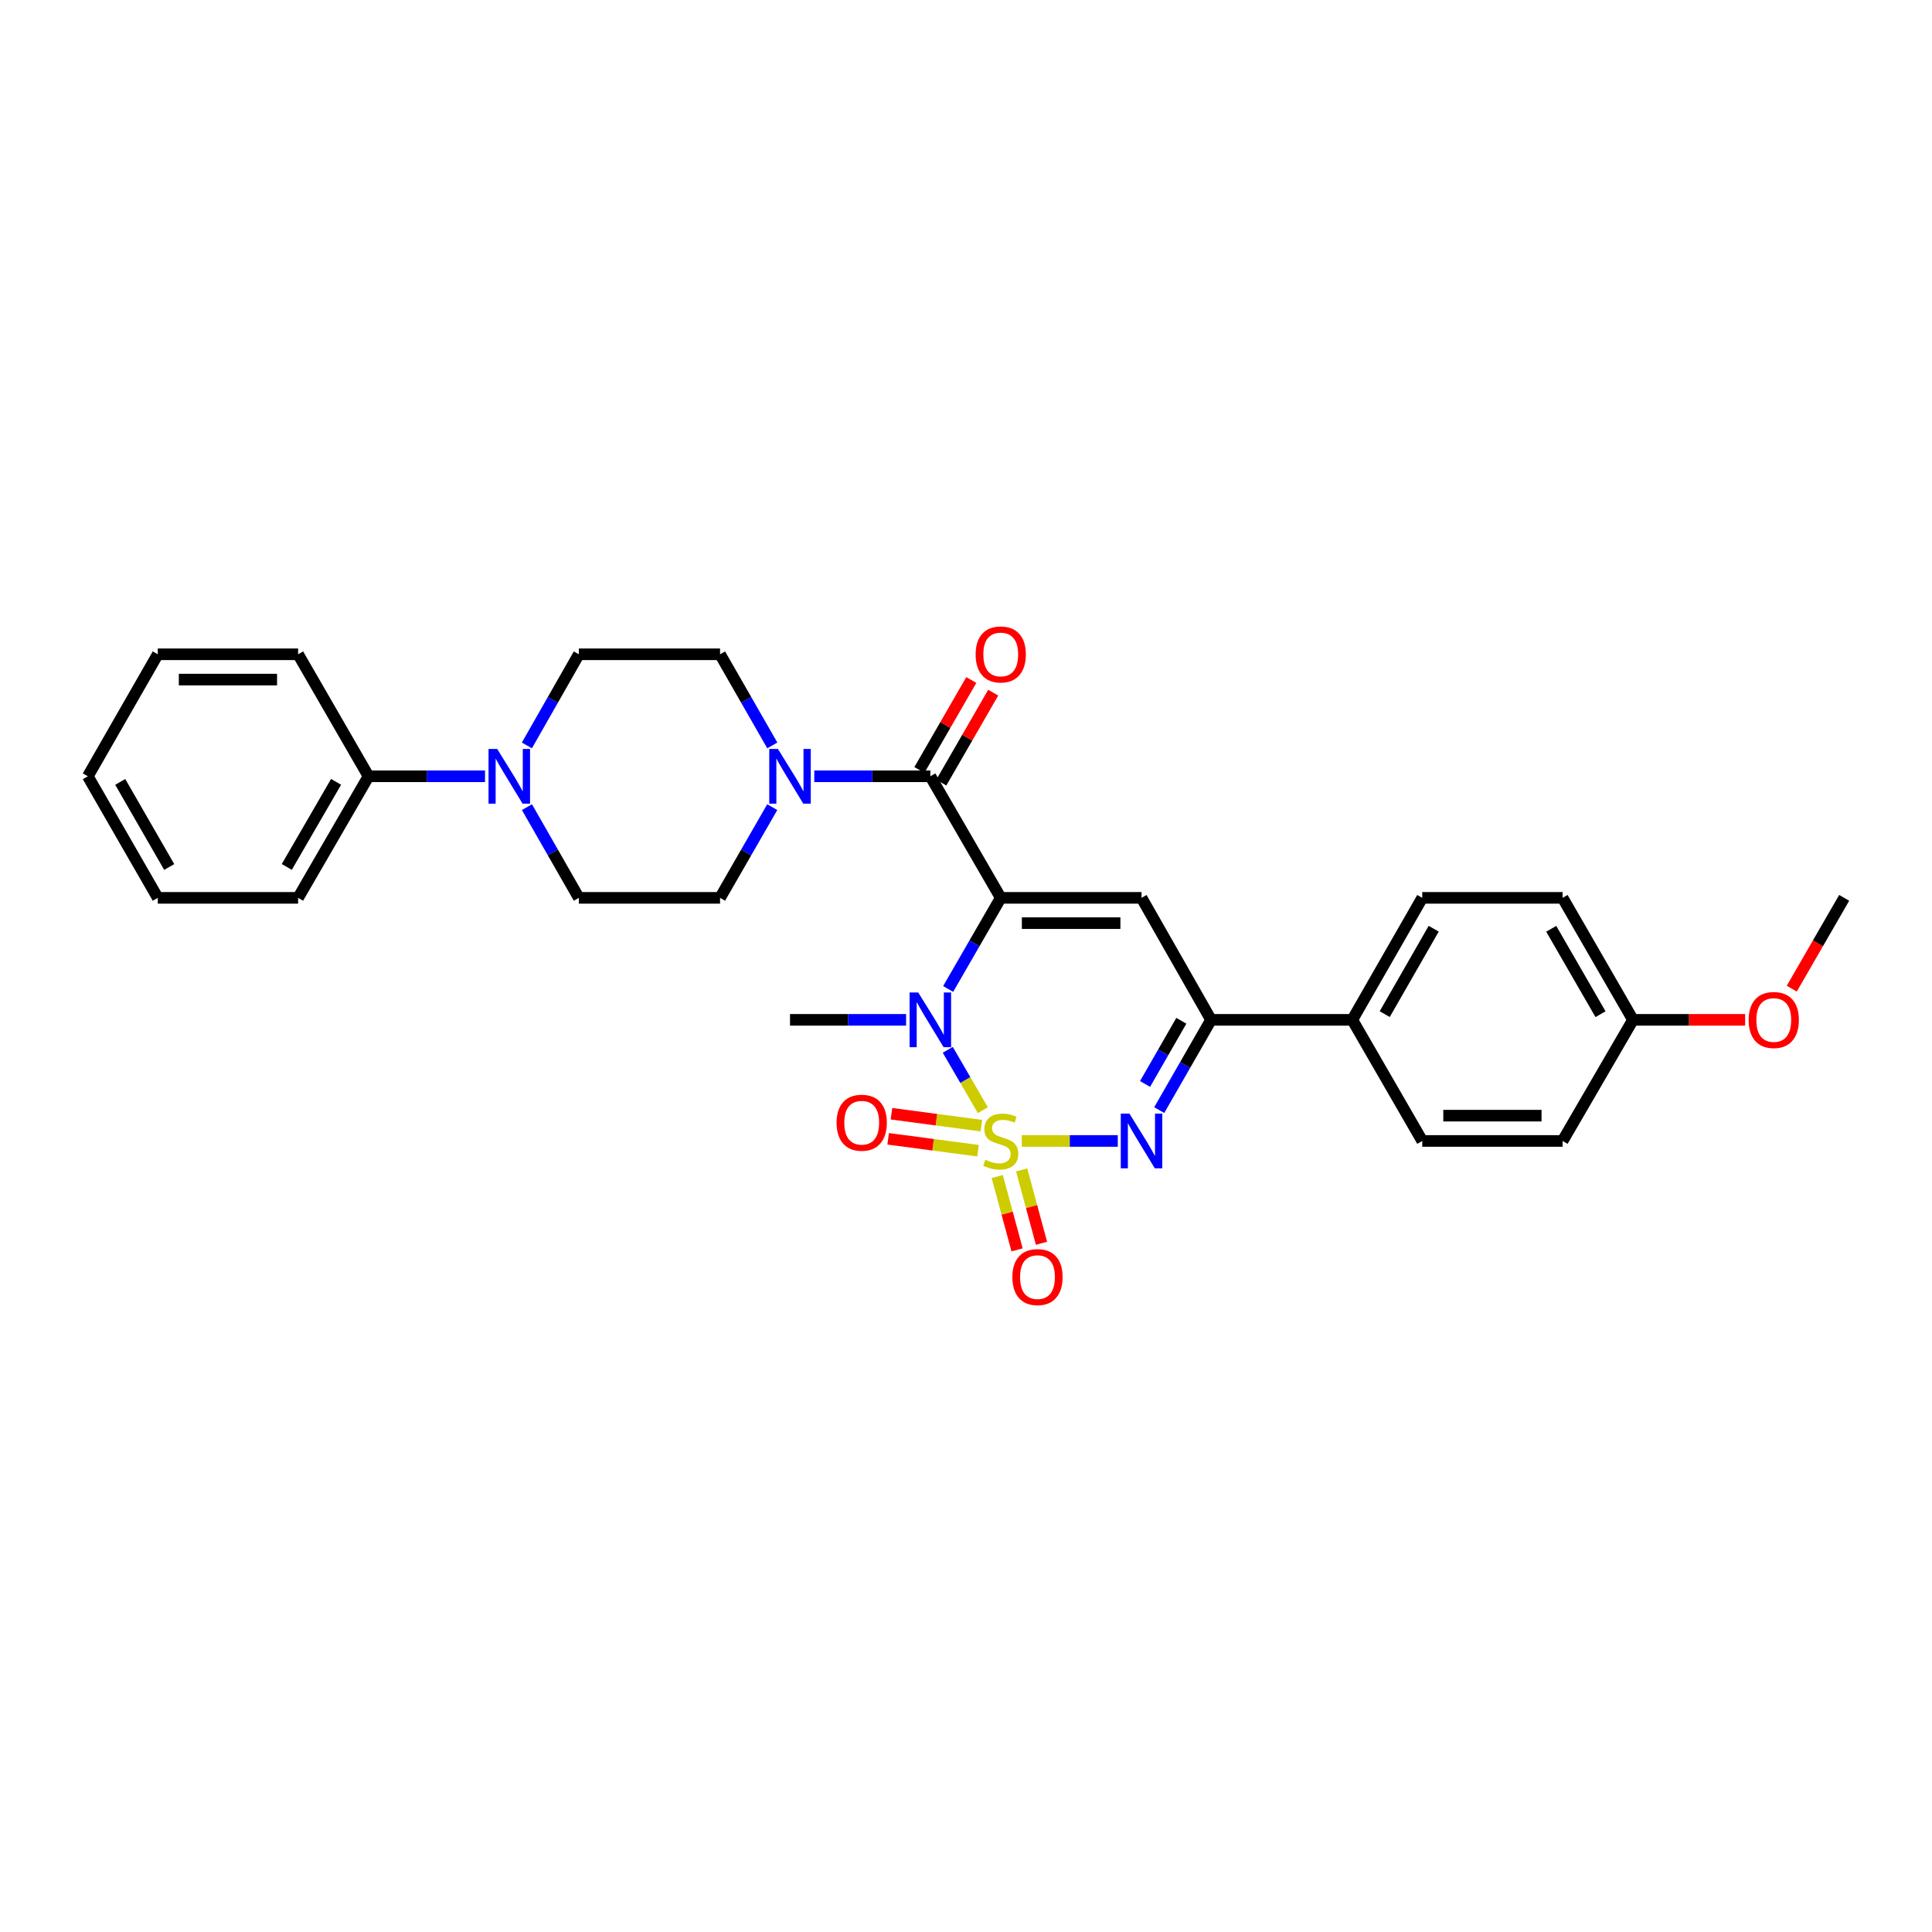 <?xml version='1.0' encoding='iso-8859-1'?>
<svg version='1.1' baseProfile='full'
              xmlns='http://www.w3.org/2000/svg'
                      xmlns:rdkit='http://www.rdkit.org/xml'
                      xmlns:xlink='http://www.w3.org/1999/xlink'
                  xml:space='preserve'
width='1000px' height='1000px' viewBox='0 0 1000 1000'>
<!-- END OF HEADER -->
<rect style='opacity:1.0;fill:#FFFFFF;stroke:none' width='1000' height='1000' x='0' y='0'> </rect>
<path class='bond-1' d='M 508.721,574.624 L 499.641,559.003' style='fill:none;fill-rule:evenodd;stroke:#CCCC00;stroke-width:6px;stroke-linecap:butt;stroke-linejoin:miter;stroke-opacity:1' />
<path class='bond-1' d='M 499.641,559.003 L 490.562,543.382' style='fill:none;fill-rule:evenodd;stroke:#0000FF;stroke-width:6px;stroke-linecap:butt;stroke-linejoin:miter;stroke-opacity:1' />
<path class='bond-2' d='M 528.883,590.556 L 553.722,590.556' style='fill:none;fill-rule:evenodd;stroke:#CCCC00;stroke-width:6px;stroke-linecap:butt;stroke-linejoin:miter;stroke-opacity:1' />
<path class='bond-2' d='M 553.722,590.556 L 578.562,590.556' style='fill:none;fill-rule:evenodd;stroke:#0000FF;stroke-width:6px;stroke-linecap:butt;stroke-linejoin:miter;stroke-opacity:1' />
<path class='bond-8' d='M 516.175,608.967 L 521.306,627.952' style='fill:none;fill-rule:evenodd;stroke:#CCCC00;stroke-width:6px;stroke-linecap:butt;stroke-linejoin:miter;stroke-opacity:1' />
<path class='bond-8' d='M 521.306,627.952 L 526.437,646.936' style='fill:none;fill-rule:evenodd;stroke:#FF0000;stroke-width:6px;stroke-linecap:butt;stroke-linejoin:miter;stroke-opacity:1' />
<path class='bond-8' d='M 528.815,605.551 L 533.946,624.536' style='fill:none;fill-rule:evenodd;stroke:#CCCC00;stroke-width:6px;stroke-linecap:butt;stroke-linejoin:miter;stroke-opacity:1' />
<path class='bond-8' d='M 533.946,624.536 L 539.076,643.52' style='fill:none;fill-rule:evenodd;stroke:#FF0000;stroke-width:6px;stroke-linecap:butt;stroke-linejoin:miter;stroke-opacity:1' />
<path class='bond-9' d='M 507.945,582.625 L 484.682,579.547' style='fill:none;fill-rule:evenodd;stroke:#CCCC00;stroke-width:6px;stroke-linecap:butt;stroke-linejoin:miter;stroke-opacity:1' />
<path class='bond-9' d='M 484.682,579.547 L 461.419,576.469' style='fill:none;fill-rule:evenodd;stroke:#FF0000;stroke-width:6px;stroke-linecap:butt;stroke-linejoin:miter;stroke-opacity:1' />
<path class='bond-9' d='M 506.228,595.605 L 482.965,592.527' style='fill:none;fill-rule:evenodd;stroke:#CCCC00;stroke-width:6px;stroke-linecap:butt;stroke-linejoin:miter;stroke-opacity:1' />
<path class='bond-9' d='M 482.965,592.527 L 459.702,589.449' style='fill:none;fill-rule:evenodd;stroke:#FF0000;stroke-width:6px;stroke-linecap:butt;stroke-linejoin:miter;stroke-opacity:1' />
<path class='bond-0' d='M 517.981,464.725 L 504.375,488.306' style='fill:none;fill-rule:evenodd;stroke:#000000;stroke-width:6px;stroke-linecap:butt;stroke-linejoin:miter;stroke-opacity:1' />
<path class='bond-0' d='M 504.375,488.306 L 490.768,511.887' style='fill:none;fill-rule:evenodd;stroke:#0000FF;stroke-width:6px;stroke-linecap:butt;stroke-linejoin:miter;stroke-opacity:1' />
<path class='bond-4' d='M 517.981,464.725 L 481.546,401.806' style='fill:none;fill-rule:evenodd;stroke:#000000;stroke-width:6px;stroke-linecap:butt;stroke-linejoin:miter;stroke-opacity:1' />
<path class='bond-30' d='M 517.981,464.725 L 590.851,464.725' style='fill:none;fill-rule:evenodd;stroke:#000000;stroke-width:6px;stroke-linecap:butt;stroke-linejoin:miter;stroke-opacity:1' />
<path class='bond-30' d='M 528.912,477.818 L 579.92,477.818' style='fill:none;fill-rule:evenodd;stroke:#000000;stroke-width:6px;stroke-linecap:butt;stroke-linejoin:miter;stroke-opacity:1' />
<path class='bond-19' d='M 468.99,527.87 L 438.95,527.87' style='fill:none;fill-rule:evenodd;stroke:#0000FF;stroke-width:6px;stroke-linecap:butt;stroke-linejoin:miter;stroke-opacity:1' />
<path class='bond-19' d='M 438.95,527.87 L 408.909,527.87' style='fill:none;fill-rule:evenodd;stroke:#000000;stroke-width:6px;stroke-linecap:butt;stroke-linejoin:miter;stroke-opacity:1' />
<path class='bond-5' d='M 600.016,574.589 L 613.426,551.23' style='fill:none;fill-rule:evenodd;stroke:#0000FF;stroke-width:6px;stroke-linecap:butt;stroke-linejoin:miter;stroke-opacity:1' />
<path class='bond-5' d='M 613.426,551.23 L 626.835,527.87' style='fill:none;fill-rule:evenodd;stroke:#000000;stroke-width:6px;stroke-linecap:butt;stroke-linejoin:miter;stroke-opacity:1' />
<path class='bond-5' d='M 592.684,561.063 L 602.07,544.711' style='fill:none;fill-rule:evenodd;stroke:#0000FF;stroke-width:6px;stroke-linecap:butt;stroke-linejoin:miter;stroke-opacity:1' />
<path class='bond-5' d='M 602.07,544.711 L 611.457,528.36' style='fill:none;fill-rule:evenodd;stroke:#000000;stroke-width:6px;stroke-linecap:butt;stroke-linejoin:miter;stroke-opacity:1' />
<path class='bond-3' d='M 590.851,464.725 L 626.835,527.87' style='fill:none;fill-rule:evenodd;stroke:#000000;stroke-width:6px;stroke-linecap:butt;stroke-linejoin:miter;stroke-opacity:1' />
<path class='bond-6' d='M 481.546,401.806 L 451.506,401.806' style='fill:none;fill-rule:evenodd;stroke:#000000;stroke-width:6px;stroke-linecap:butt;stroke-linejoin:miter;stroke-opacity:1' />
<path class='bond-6' d='M 451.506,401.806 L 421.465,401.806' style='fill:none;fill-rule:evenodd;stroke:#0000FF;stroke-width:6px;stroke-linecap:butt;stroke-linejoin:miter;stroke-opacity:1' />
<path class='bond-11' d='M 487.216,405.078 L 500.65,381.797' style='fill:none;fill-rule:evenodd;stroke:#000000;stroke-width:6px;stroke-linecap:butt;stroke-linejoin:miter;stroke-opacity:1' />
<path class='bond-11' d='M 500.65,381.797 L 514.083,358.516' style='fill:none;fill-rule:evenodd;stroke:#FF0000;stroke-width:6px;stroke-linecap:butt;stroke-linejoin:miter;stroke-opacity:1' />
<path class='bond-11' d='M 475.876,398.534 L 489.309,375.253' style='fill:none;fill-rule:evenodd;stroke:#000000;stroke-width:6px;stroke-linecap:butt;stroke-linejoin:miter;stroke-opacity:1' />
<path class='bond-11' d='M 489.309,375.253 L 502.743,351.972' style='fill:none;fill-rule:evenodd;stroke:#FF0000;stroke-width:6px;stroke-linecap:butt;stroke-linejoin:miter;stroke-opacity:1' />
<path class='bond-10' d='M 626.835,527.87 L 699.945,527.87' style='fill:none;fill-rule:evenodd;stroke:#000000;stroke-width:6px;stroke-linecap:butt;stroke-linejoin:miter;stroke-opacity:1' />
<path class='bond-12' d='M 399.746,385.826 L 386.223,362.244' style='fill:none;fill-rule:evenodd;stroke:#0000FF;stroke-width:6px;stroke-linecap:butt;stroke-linejoin:miter;stroke-opacity:1' />
<path class='bond-12' d='M 386.223,362.244 L 372.7,338.661' style='fill:none;fill-rule:evenodd;stroke:#000000;stroke-width:6px;stroke-linecap:butt;stroke-linejoin:miter;stroke-opacity:1' />
<path class='bond-13' d='M 399.716,417.781 L 386.208,441.253' style='fill:none;fill-rule:evenodd;stroke:#0000FF;stroke-width:6px;stroke-linecap:butt;stroke-linejoin:miter;stroke-opacity:1' />
<path class='bond-13' d='M 386.208,441.253 L 372.7,464.725' style='fill:none;fill-rule:evenodd;stroke:#000000;stroke-width:6px;stroke-linecap:butt;stroke-linejoin:miter;stroke-opacity:1' />
<path class='bond-7' d='M 272.744,417.778 L 286.174,441.252' style='fill:none;fill-rule:evenodd;stroke:#0000FF;stroke-width:6px;stroke-linecap:butt;stroke-linejoin:miter;stroke-opacity:1' />
<path class='bond-7' d='M 286.174,441.252 L 299.604,464.725' style='fill:none;fill-rule:evenodd;stroke:#000000;stroke-width:6px;stroke-linecap:butt;stroke-linejoin:miter;stroke-opacity:1' />
<path class='bond-16' d='M 251.044,401.806 L 220.897,401.806' style='fill:none;fill-rule:evenodd;stroke:#0000FF;stroke-width:6px;stroke-linecap:butt;stroke-linejoin:miter;stroke-opacity:1' />
<path class='bond-16' d='M 220.897,401.806 L 190.751,401.806' style='fill:none;fill-rule:evenodd;stroke:#000000;stroke-width:6px;stroke-linecap:butt;stroke-linejoin:miter;stroke-opacity:1' />
<path class='bond-32' d='M 272.714,385.829 L 286.159,362.245' style='fill:none;fill-rule:evenodd;stroke:#0000FF;stroke-width:6px;stroke-linecap:butt;stroke-linejoin:miter;stroke-opacity:1' />
<path class='bond-32' d='M 286.159,362.245 L 299.604,338.661' style='fill:none;fill-rule:evenodd;stroke:#000000;stroke-width:6px;stroke-linecap:butt;stroke-linejoin:miter;stroke-opacity:1' />
<path class='bond-17' d='M 699.945,527.87 L 736.154,464.725' style='fill:none;fill-rule:evenodd;stroke:#000000;stroke-width:6px;stroke-linecap:butt;stroke-linejoin:miter;stroke-opacity:1' />
<path class='bond-17' d='M 716.734,524.911 L 742.081,480.71' style='fill:none;fill-rule:evenodd;stroke:#000000;stroke-width:6px;stroke-linecap:butt;stroke-linejoin:miter;stroke-opacity:1' />
<path class='bond-18' d='M 699.945,527.87 L 736.154,590.556' style='fill:none;fill-rule:evenodd;stroke:#000000;stroke-width:6px;stroke-linecap:butt;stroke-linejoin:miter;stroke-opacity:1' />
<path class='bond-15' d='M 372.7,338.661 L 299.604,338.661' style='fill:none;fill-rule:evenodd;stroke:#000000;stroke-width:6px;stroke-linecap:butt;stroke-linejoin:miter;stroke-opacity:1' />
<path class='bond-14' d='M 372.7,464.725 L 299.604,464.725' style='fill:none;fill-rule:evenodd;stroke:#000000;stroke-width:6px;stroke-linecap:butt;stroke-linejoin:miter;stroke-opacity:1' />
<path class='bond-24' d='M 190.751,401.806 L 154.301,464.725' style='fill:none;fill-rule:evenodd;stroke:#000000;stroke-width:6px;stroke-linecap:butt;stroke-linejoin:miter;stroke-opacity:1' />
<path class='bond-24' d='M 173.954,404.681 L 148.439,448.724' style='fill:none;fill-rule:evenodd;stroke:#000000;stroke-width:6px;stroke-linecap:butt;stroke-linejoin:miter;stroke-opacity:1' />
<path class='bond-25' d='M 190.751,401.806 L 154.301,338.661' style='fill:none;fill-rule:evenodd;stroke:#000000;stroke-width:6px;stroke-linecap:butt;stroke-linejoin:miter;stroke-opacity:1' />
<path class='bond-22' d='M 736.154,464.725 L 808.791,464.725' style='fill:none;fill-rule:evenodd;stroke:#000000;stroke-width:6px;stroke-linecap:butt;stroke-linejoin:miter;stroke-opacity:1' />
<path class='bond-21' d='M 736.154,590.556 L 808.791,590.556' style='fill:none;fill-rule:evenodd;stroke:#000000;stroke-width:6px;stroke-linecap:butt;stroke-linejoin:miter;stroke-opacity:1' />
<path class='bond-21' d='M 747.05,577.463 L 797.896,577.463' style='fill:none;fill-rule:evenodd;stroke:#000000;stroke-width:6px;stroke-linecap:butt;stroke-linejoin:miter;stroke-opacity:1' />
<path class='bond-20' d='M 845.226,527.87 L 808.791,590.556' style='fill:none;fill-rule:evenodd;stroke:#000000;stroke-width:6px;stroke-linecap:butt;stroke-linejoin:miter;stroke-opacity:1' />
<path class='bond-23' d='M 845.226,527.87 L 874.25,527.87' style='fill:none;fill-rule:evenodd;stroke:#000000;stroke-width:6px;stroke-linecap:butt;stroke-linejoin:miter;stroke-opacity:1' />
<path class='bond-23' d='M 874.25,527.87 L 903.274,527.87' style='fill:none;fill-rule:evenodd;stroke:#FF0000;stroke-width:6px;stroke-linecap:butt;stroke-linejoin:miter;stroke-opacity:1' />
<path class='bond-31' d='M 845.226,527.87 L 808.791,464.725' style='fill:none;fill-rule:evenodd;stroke:#000000;stroke-width:6px;stroke-linecap:butt;stroke-linejoin:miter;stroke-opacity:1' />
<path class='bond-31' d='M 828.42,524.942 L 802.916,480.741' style='fill:none;fill-rule:evenodd;stroke:#000000;stroke-width:6px;stroke-linecap:butt;stroke-linejoin:miter;stroke-opacity:1' />
<path class='bond-26' d='M 927.414,511.727 L 940.98,488.226' style='fill:none;fill-rule:evenodd;stroke:#FF0000;stroke-width:6px;stroke-linecap:butt;stroke-linejoin:miter;stroke-opacity:1' />
<path class='bond-26' d='M 940.98,488.226 L 954.545,464.725' style='fill:none;fill-rule:evenodd;stroke:#000000;stroke-width:6px;stroke-linecap:butt;stroke-linejoin:miter;stroke-opacity:1' />
<path class='bond-27' d='M 154.301,464.725 L 81.664,464.725' style='fill:none;fill-rule:evenodd;stroke:#000000;stroke-width:6px;stroke-linecap:butt;stroke-linejoin:miter;stroke-opacity:1' />
<path class='bond-28' d='M 154.301,338.661 L 81.664,338.661' style='fill:none;fill-rule:evenodd;stroke:#000000;stroke-width:6px;stroke-linecap:butt;stroke-linejoin:miter;stroke-opacity:1' />
<path class='bond-28' d='M 143.405,351.754 L 92.559,351.754' style='fill:none;fill-rule:evenodd;stroke:#000000;stroke-width:6px;stroke-linecap:butt;stroke-linejoin:miter;stroke-opacity:1' />
<path class='bond-33' d='M 81.664,464.725 L 45.455,401.806' style='fill:none;fill-rule:evenodd;stroke:#000000;stroke-width:6px;stroke-linecap:butt;stroke-linejoin:miter;stroke-opacity:1' />
<path class='bond-33' d='M 87.581,448.757 L 62.234,404.713' style='fill:none;fill-rule:evenodd;stroke:#000000;stroke-width:6px;stroke-linecap:butt;stroke-linejoin:miter;stroke-opacity:1' />
<path class='bond-29' d='M 81.664,338.661 L 45.455,401.806' style='fill:none;fill-rule:evenodd;stroke:#000000;stroke-width:6px;stroke-linecap:butt;stroke-linejoin:miter;stroke-opacity:1' />
<path  class='atom-0' d='M 509.981 600.276
Q 510.301 600.396, 511.621 600.956
Q 512.941 601.516, 514.381 601.876
Q 515.861 602.196, 517.301 602.196
Q 519.981 602.196, 521.541 600.916
Q 523.101 599.596, 523.101 597.316
Q 523.101 595.756, 522.301 594.796
Q 521.541 593.836, 520.341 593.316
Q 519.141 592.796, 517.141 592.196
Q 514.621 591.436, 513.101 590.716
Q 511.621 589.996, 510.541 588.476
Q 509.501 586.956, 509.501 584.396
Q 509.501 580.836, 511.901 578.636
Q 514.341 576.436, 519.141 576.436
Q 522.421 576.436, 526.141 577.996
L 525.221 581.076
Q 521.821 579.676, 519.261 579.676
Q 516.501 579.676, 514.981 580.836
Q 513.461 581.956, 513.501 583.916
Q 513.501 585.436, 514.261 586.356
Q 515.061 587.276, 516.181 587.796
Q 517.341 588.316, 519.261 588.916
Q 521.821 589.716, 523.341 590.516
Q 524.861 591.316, 525.941 592.956
Q 527.061 594.556, 527.061 597.316
Q 527.061 601.236, 524.421 603.356
Q 521.821 605.436, 517.461 605.436
Q 514.941 605.436, 513.021 604.876
Q 511.141 604.356, 508.901 603.436
L 509.981 600.276
' fill='#CCCC00'/>
<path  class='atom-2' d='M 475.286 513.71
L 484.566 528.71
Q 485.486 530.19, 486.966 532.87
Q 488.446 535.55, 488.526 535.71
L 488.526 513.71
L 492.286 513.71
L 492.286 542.03
L 488.406 542.03
L 478.446 525.63
Q 477.286 523.71, 476.046 521.51
Q 474.846 519.31, 474.486 518.63
L 474.486 542.03
L 470.806 542.03
L 470.806 513.71
L 475.286 513.71
' fill='#0000FF'/>
<path  class='atom-3' d='M 584.591 576.396
L 593.871 591.396
Q 594.791 592.876, 596.271 595.556
Q 597.751 598.236, 597.831 598.396
L 597.831 576.396
L 601.591 576.396
L 601.591 604.716
L 597.711 604.716
L 587.751 588.316
Q 586.591 586.396, 585.351 584.196
Q 584.151 581.996, 583.791 581.316
L 583.791 604.716
L 580.111 604.716
L 580.111 576.396
L 584.591 576.396
' fill='#0000FF'/>
<path  class='atom-7' d='M 402.649 387.646
L 411.929 402.646
Q 412.849 404.126, 414.329 406.806
Q 415.809 409.486, 415.889 409.646
L 415.889 387.646
L 419.649 387.646
L 419.649 415.966
L 415.769 415.966
L 405.809 399.566
Q 404.649 397.646, 403.409 395.446
Q 402.209 393.246, 401.849 392.566
L 401.849 415.966
L 398.169 415.966
L 398.169 387.646
L 402.649 387.646
' fill='#0000FF'/>
<path  class='atom-8' d='M 257.346 387.646
L 266.626 402.646
Q 267.546 404.126, 269.026 406.806
Q 270.506 409.486, 270.586 409.646
L 270.586 387.646
L 274.346 387.646
L 274.346 415.966
L 270.466 415.966
L 260.506 399.566
Q 259.346 397.646, 258.106 395.446
Q 256.906 393.246, 256.546 392.566
L 256.546 415.966
L 252.866 415.966
L 252.866 387.646
L 257.346 387.646
' fill='#0000FF'/>
<path  class='atom-9' d='M 524.002 661.019
Q 524.002 654.219, 527.362 650.419
Q 530.722 646.619, 537.002 646.619
Q 543.282 646.619, 546.642 650.419
Q 550.002 654.219, 550.002 661.019
Q 550.002 667.899, 546.602 671.819
Q 543.202 675.699, 537.002 675.699
Q 530.762 675.699, 527.362 671.819
Q 524.002 667.939, 524.002 661.019
M 537.002 672.499
Q 541.322 672.499, 543.642 669.619
Q 546.002 666.699, 546.002 661.019
Q 546.002 655.459, 543.642 652.659
Q 541.322 649.819, 537.002 649.819
Q 532.682 649.819, 530.322 652.619
Q 528.002 655.419, 528.002 661.019
Q 528.002 666.739, 530.322 669.619
Q 532.682 672.499, 537.002 672.499
' fill='#FF0000'/>
<path  class='atom-10' d='M 433.02 581.115
Q 433.02 574.315, 436.38 570.515
Q 439.74 566.715, 446.02 566.715
Q 452.3 566.715, 455.66 570.515
Q 459.02 574.315, 459.02 581.115
Q 459.02 587.995, 455.62 591.915
Q 452.22 595.795, 446.02 595.795
Q 439.78 595.795, 436.38 591.915
Q 433.02 588.035, 433.02 581.115
M 446.02 592.595
Q 450.34 592.595, 452.66 589.715
Q 455.02 586.795, 455.02 581.115
Q 455.02 575.555, 452.66 572.755
Q 450.34 569.915, 446.02 569.915
Q 441.7 569.915, 439.34 572.715
Q 437.02 575.515, 437.02 581.115
Q 437.02 586.835, 439.34 589.715
Q 441.7 592.595, 446.02 592.595
' fill='#FF0000'/>
<path  class='atom-12' d='M 504.981 338.741
Q 504.981 331.941, 508.341 328.141
Q 511.701 324.341, 517.981 324.341
Q 524.261 324.341, 527.621 328.141
Q 530.981 331.941, 530.981 338.741
Q 530.981 345.621, 527.581 349.541
Q 524.181 353.421, 517.981 353.421
Q 511.741 353.421, 508.341 349.541
Q 504.981 345.661, 504.981 338.741
M 517.981 350.221
Q 522.301 350.221, 524.621 347.341
Q 526.981 344.421, 526.981 338.741
Q 526.981 333.181, 524.621 330.381
Q 522.301 327.541, 517.981 327.541
Q 513.661 327.541, 511.301 330.341
Q 508.981 333.141, 508.981 338.741
Q 508.981 344.461, 511.301 347.341
Q 513.661 350.221, 517.981 350.221
' fill='#FF0000'/>
<path  class='atom-24' d='M 905.096 527.95
Q 905.096 521.15, 908.456 517.35
Q 911.816 513.55, 918.096 513.55
Q 924.376 513.55, 927.736 517.35
Q 931.096 521.15, 931.096 527.95
Q 931.096 534.83, 927.696 538.75
Q 924.296 542.63, 918.096 542.63
Q 911.856 542.63, 908.456 538.75
Q 905.096 534.87, 905.096 527.95
M 918.096 539.43
Q 922.416 539.43, 924.736 536.55
Q 927.096 533.63, 927.096 527.95
Q 927.096 522.39, 924.736 519.59
Q 922.416 516.75, 918.096 516.75
Q 913.776 516.75, 911.416 519.55
Q 909.096 522.35, 909.096 527.95
Q 909.096 533.67, 911.416 536.55
Q 913.776 539.43, 918.096 539.43
' fill='#FF0000'/>
</svg>
